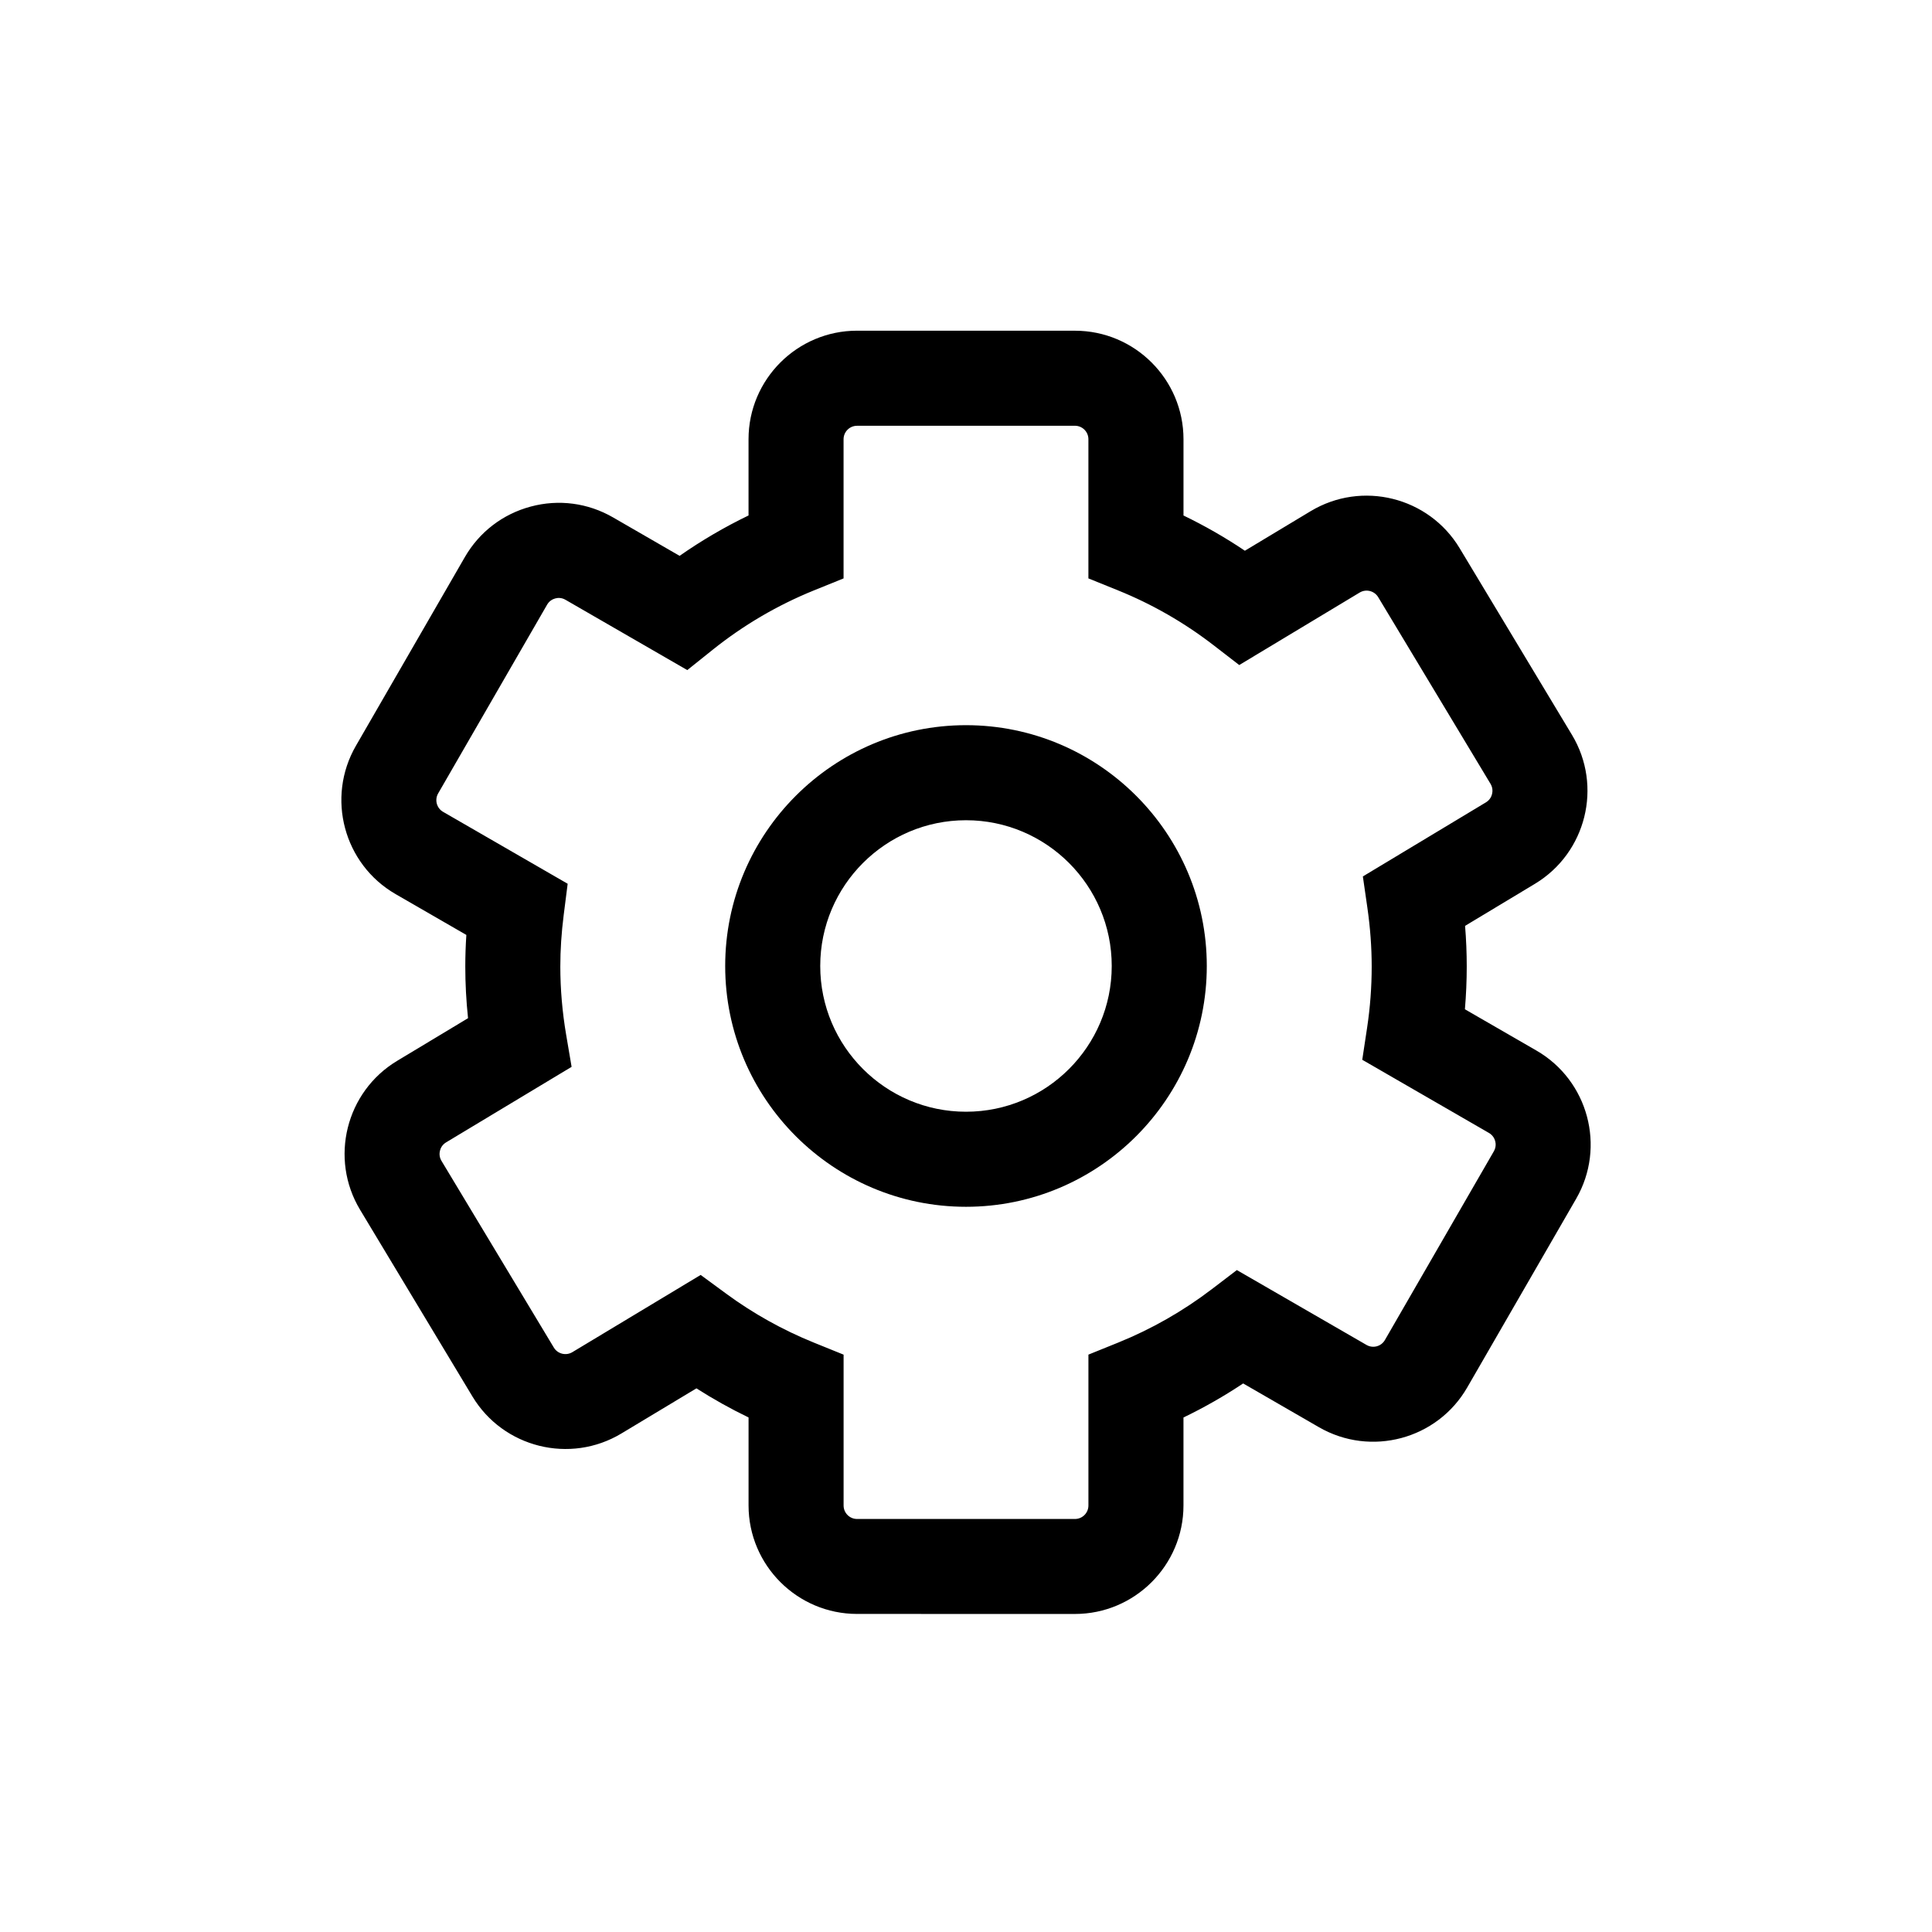 <?xml version="1.0" encoding="UTF-8"?>
<!-- Uploaded to: ICON Repo, www.svgrepo.com, Generator: ICON Repo Mixer Tools -->
<svg fill="#000000" width="800px" height="800px" version="1.1" viewBox="144 144 512 512" xmlns="http://www.w3.org/2000/svg">
 <g>
  <path d="m551.17 422.41-18.953-10.941c0.316-3.773 0.484-7.562 0.484-11.336 0-3.559-0.145-7.16-0.441-10.77l18.516-11.145c13.586-8.184 17.992-25.891 9.809-39.473l-29.77-49.473c-8.176-13.582-25.875-17.984-39.473-9.812l-17.434 10.488c-5.199-3.496-10.637-6.613-16.27-9.336v-20.207c0-15.859-12.906-28.762-28.762-28.762l-57.746-0.008c-15.859 0-28.762 12.902-28.762 28.762v20.207c-6.363 3.074-12.469 6.648-18.27 10.699l-17.633-10.184c-6.648-3.84-14.41-4.871-21.824-2.871-7.422 1.988-13.621 6.746-17.461 13.402l-28.867 50.004c-7.93 13.734-3.211 31.363 10.523 39.293l18.75 10.82c-0.188 2.832-0.281 5.621-0.281 8.359 0 4.523 0.242 9.109 0.727 13.703l-18.793 11.309c-13.586 8.176-17.992 25.887-9.812 39.473l29.77 49.469c8.176 13.582 25.887 17.984 39.473 9.812l19.887-11.965c4.445 2.836 9.059 5.414 13.816 7.715v23.305c0 15.855 12.902 28.762 28.762 28.762l57.734 0.008c15.855 0 28.762-12.906 28.762-28.762v-23.305c5.473-2.641 10.758-5.652 15.816-9.023l20.094 11.602c13.738 7.926 31.367 3.211 39.285-10.531l28.867-50.008c7.934-13.723 3.211-31.348-10.523-39.281zm-11.285 26.695-28.867 50.008c-0.977 1.715-3.168 2.301-4.883 1.309l-34.355-19.84-6.672 5.09c-7.602 5.793-15.941 10.551-24.789 14.133l-7.875 3.184v39.988c0 1.969-1.602 3.57-3.57 3.57h-57.742c-1.969 0-3.57-1.602-3.57-3.57v-39.98l-7.871-3.188c-8.262-3.344-16.082-7.707-23.246-12.969l-6.762-4.969-34.004 20.469c-1.691 1.012-3.891 0.469-4.906-1.219l-29.77-49.469c-0.629-1.047-0.57-2.047-0.406-2.707 0.16-0.656 0.574-1.566 1.621-2.203l33.262-20.016-1.438-8.473c-1.031-6.062-1.551-12.156-1.551-18.105 0-4.43 0.293-8.887 0.891-13.633l1.055-8.309-33.016-19.059c-1.703-0.984-2.293-3.176-1.305-4.883l28.867-50.008c0.609-1.055 1.516-1.484 2.168-1.664 0.648-0.18 1.652-0.258 2.711 0.359l32.277 18.633 6.715-5.379c8.148-6.523 17.176-11.82 26.828-15.734l7.871-3.184v-36.879c0-1.969 1.602-3.57 3.57-3.57l57.746-0.008c1.969 0 3.57 1.602 3.57 3.57v36.883l7.871 3.184c9.035 3.656 17.539 8.539 25.285 14.516l6.816 5.262 31.918-19.211c1.684-1.012 3.883-0.469 4.906 1.219l29.77 49.473c0.629 1.047 0.562 2.051 0.402 2.707s-0.574 1.57-1.621 2.203l-32.613 19.629 1.195 8.281c0.754 5.231 1.145 10.48 1.145 15.594 0 5.41-0.406 10.867-1.215 16.219l-1.285 8.496 33.562 19.383c1.062 0.613 1.492 1.523 1.668 2.172 0.168 0.641 0.25 1.633-0.359 2.695z"/>
  <path d="m400 336.18c-35.188 0-63.816 28.625-63.816 63.816-0.004 35.195 28.629 63.816 63.816 63.816 35.184 0 63.812-28.629 63.812-63.812 0-35.188-28.629-63.82-63.812-63.82zm0 102.44c-21.301 0-38.629-17.32-38.629-38.621s17.324-38.629 38.629-38.629c21.301 0 38.621 17.324 38.621 38.629 0 21.301-17.32 38.621-38.621 38.621z"/>
 </g>
</svg>